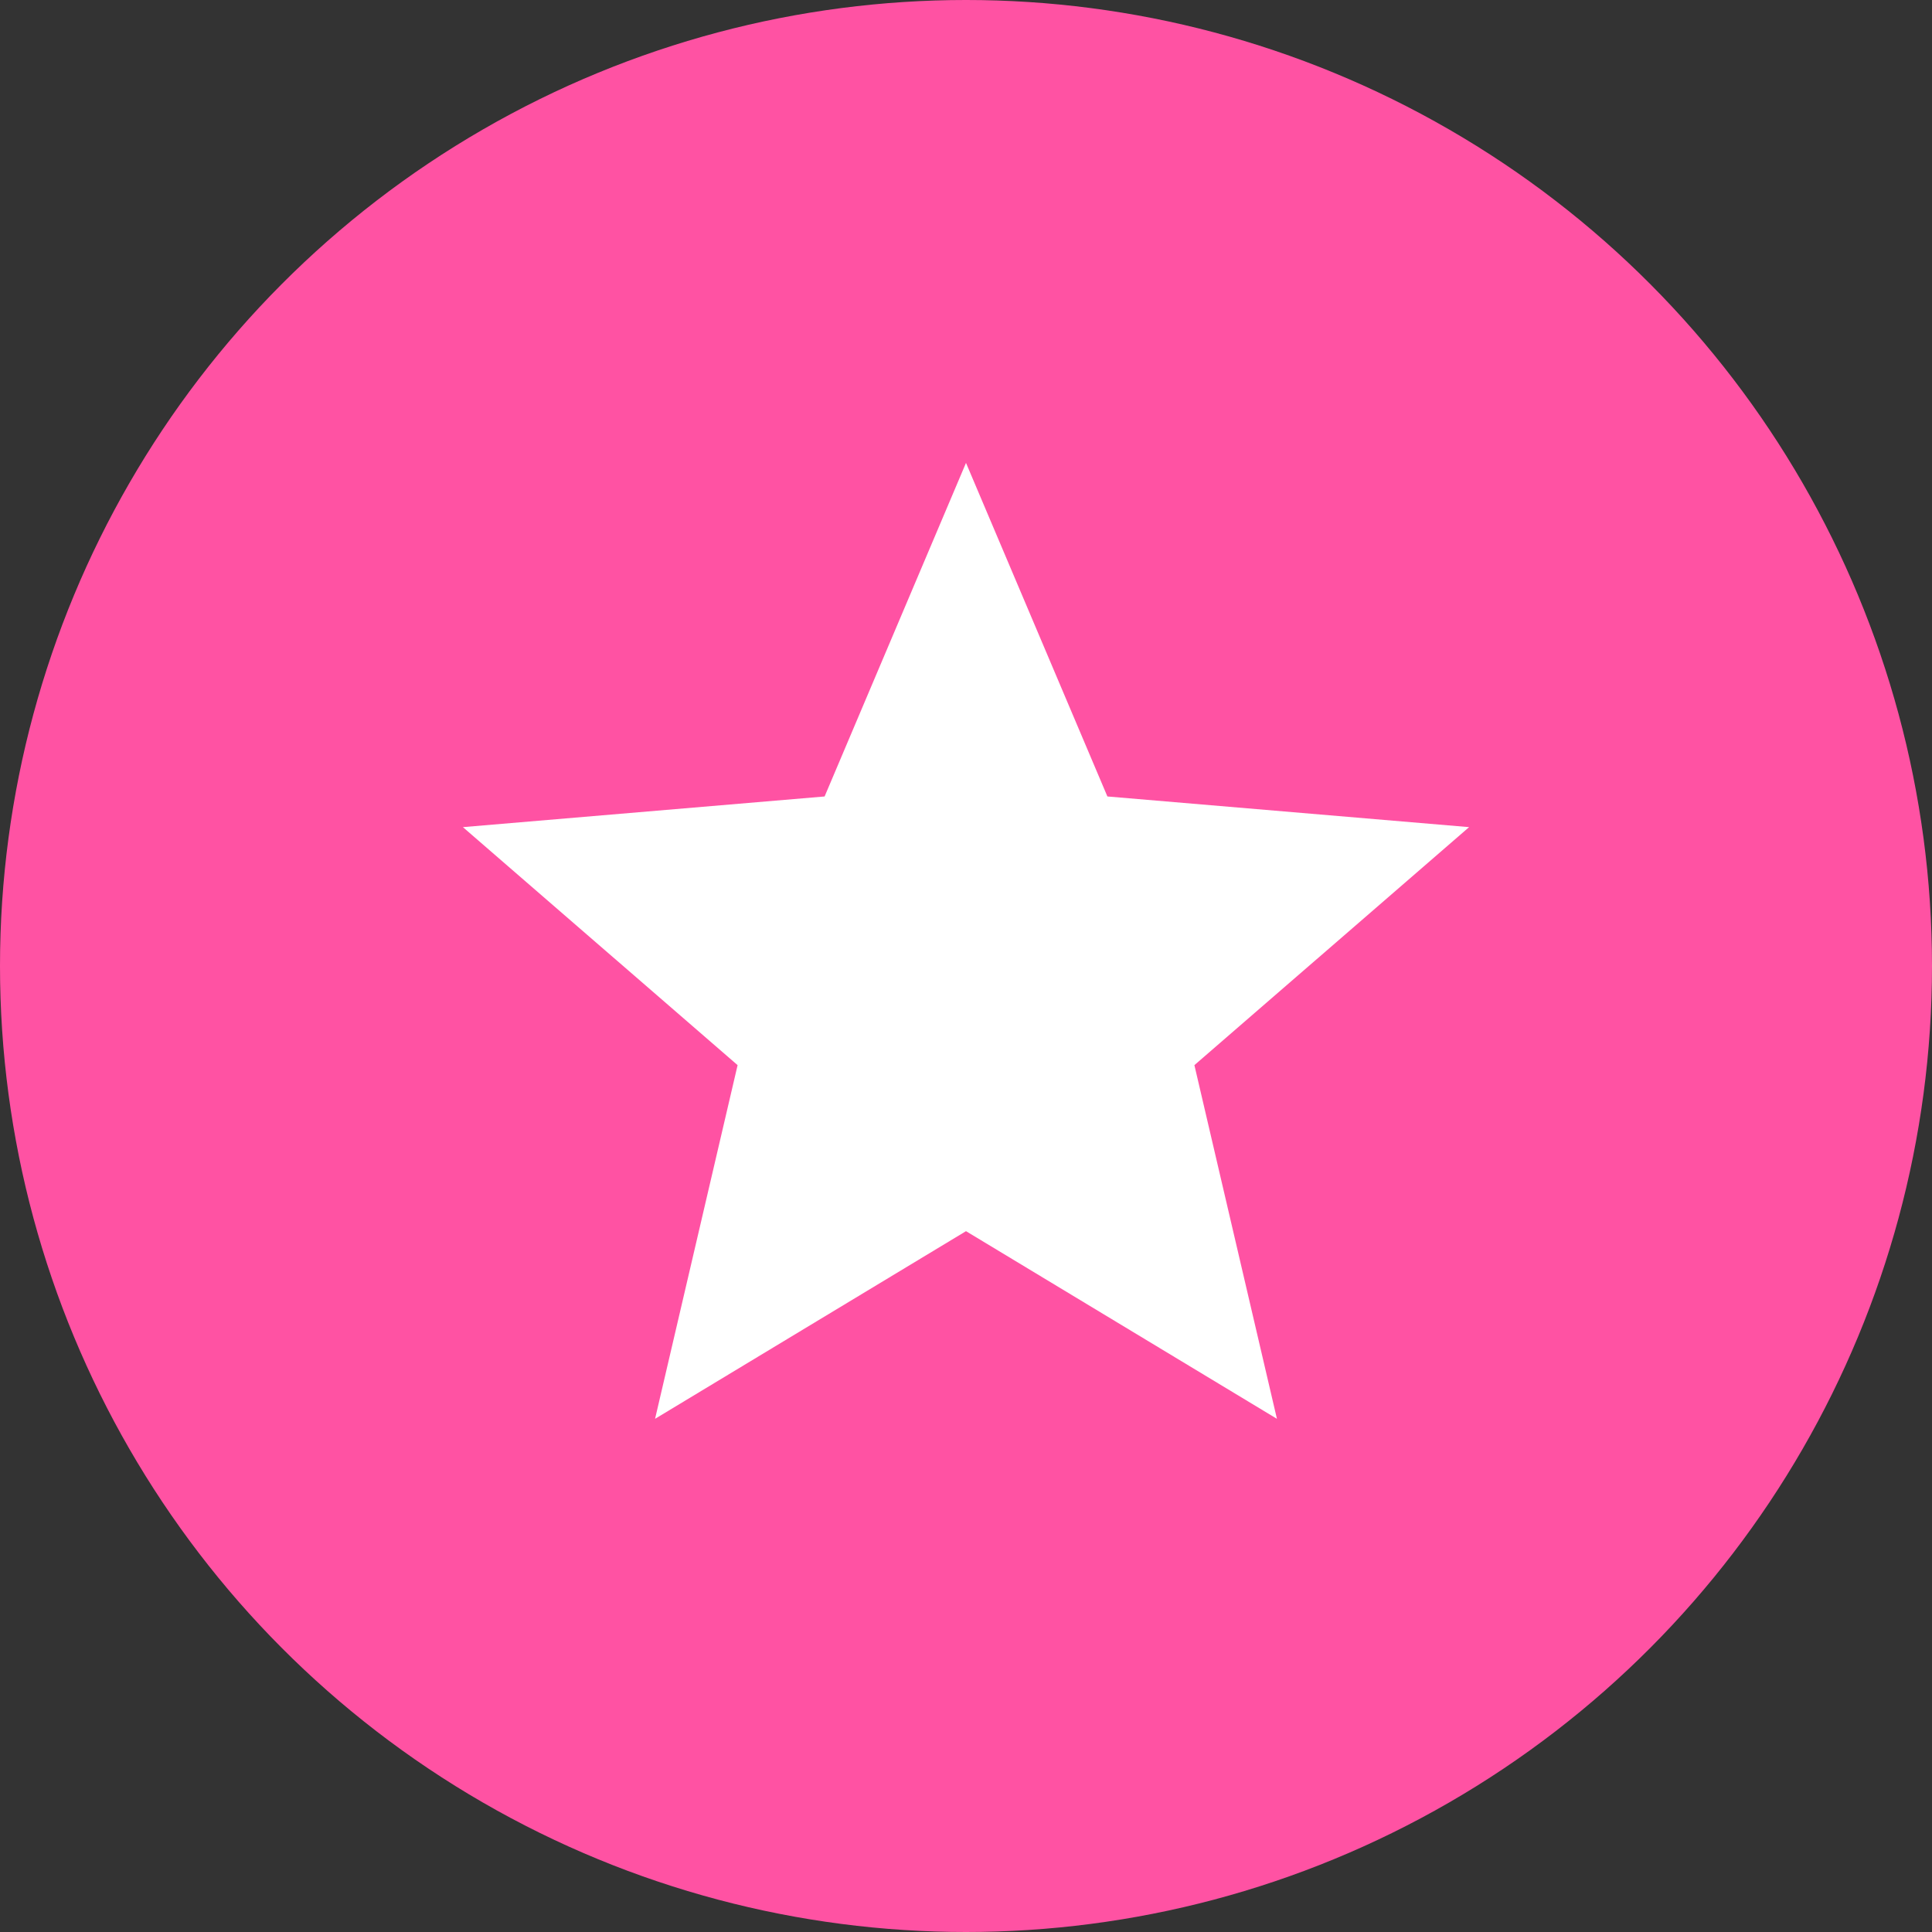 <svg width="32" height="32" viewBox="0 0 32 32" fill="none" xmlns="http://www.w3.org/2000/svg">
<rect x="0" y="0" width="32" height="32" fill="#333333" stroke="none"/>
<g clip-path="url(#clip0_46_216)">
<circle cx="16" cy="16" r="16" fill="#FF52A3"/>
<path fill-rule="evenodd" clip-rule="evenodd" d="M16 20.392L21.15 23.5L19.783 17.642L24.333 13.7L18.342 13.192L16 7.667L13.658 13.192L7.667 13.7L12.217 17.642L10.85 23.5L16 20.392Z" fill="white"/>
</g>
<defs>
<clipPath id="clip0_46_216">
<rect width="32" height="32" fill="white"/>
</clipPath>
</defs>
</svg>
